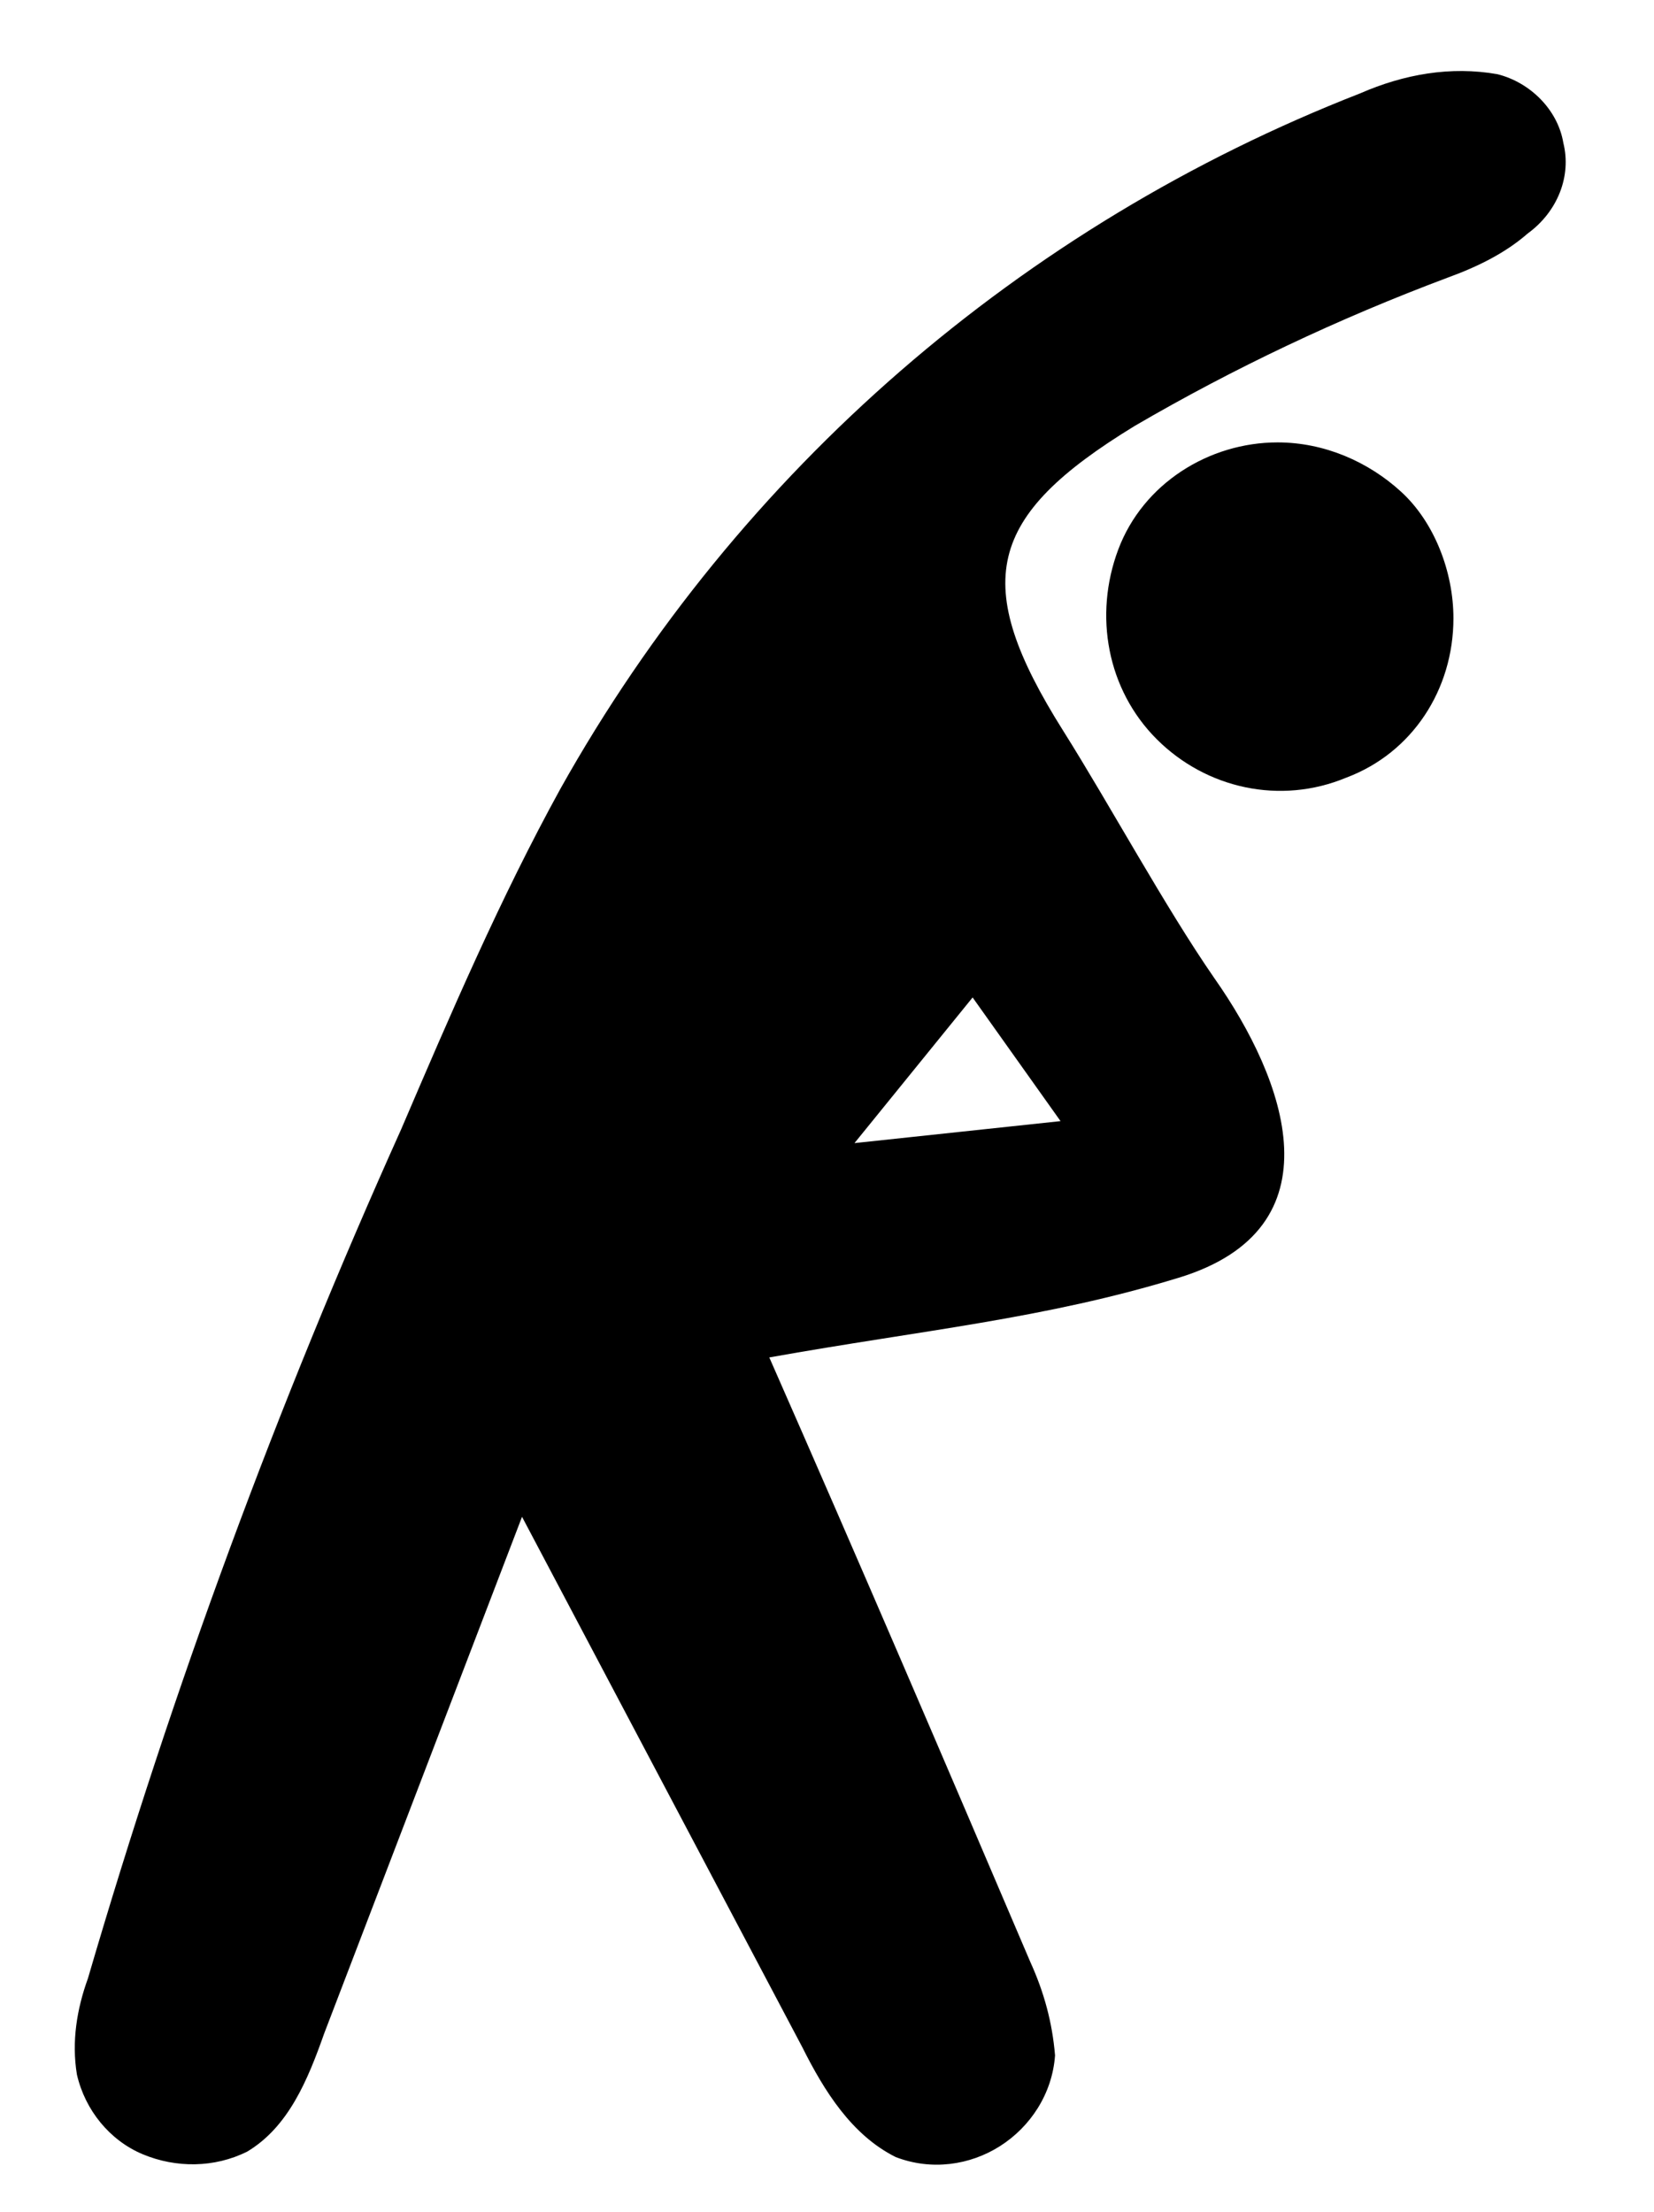 <?xml version="1.0" encoding="utf-8"?>
<!-- Generator: Adobe Illustrator 27.0.0, SVG Export Plug-In . SVG Version: 6.00 Build 0)  -->
<svg version="1.1" id="Layer_1" xmlns="http://www.w3.org/2000/svg" xmlns:xlink="http://www.w3.org/1999/xlink" x="0px" y="0px"
	 viewBox="0 0 60.2 80.5" style="enable-background:new 0 0 60.2 80.5;" xml:space="preserve">
<path d="M56.9,5.2c-0.2-1.2-1.2-2.2-2.4-2.5c-1.7-0.3-3.4,0-5,0.7C37.2,8.2,26.9,17.1,20.4,28.7c-2.2,4-4,8.2-5.8,12.4
	C10.1,51.1,6.3,61.4,3.2,72c-0.4,1.1-0.6,2.3-0.4,3.5c0.3,1.3,1.2,2.4,2.4,2.9c1.2,0.5,2.6,0.5,3.8-0.1c1.5-0.9,2.2-2.6,2.8-4.3
	L19,55.2l10.2,19.3c0.8,1.6,1.8,3.2,3.4,4c1.3,0.5,2.7,0.3,3.8-0.4c1.1-0.7,1.9-1.9,2-3.3c-0.1-1.2-0.4-2.3-0.9-3.4
	c-3.2-7.5-6.2-14.5-9.5-22c5.6-1,10-1.4,14.9-2.9c5.9-1.8,3.9-7.2,1.3-10.9c-1.8-2.6-3.8-6.3-5.5-9c-3.4-5.4-2.8-7.8,2.6-11.1h0
	c3.6-2.1,7.4-3.9,11.4-5.4c1.1-0.4,2.1-0.9,2.9-1.6C56.7,7.7,57.2,6.4,56.9,5.2L56.9,5.2z M38.6,40.8l-7.5,0.8l4.3-5.3L38.6,40.8z
	 M52.9,22.5c0,2.6-1.5,4.9-3.9,5.8c-2.4,1-5.1,0.4-6.9-1.4c-1.8-1.8-2.3-4.5-1.4-6.9s3.3-3.9,5.8-3.9c1.7,0,3.3,0.7,4.5,1.8
	S52.9,20.8,52.9,22.5z"/>
</svg>
